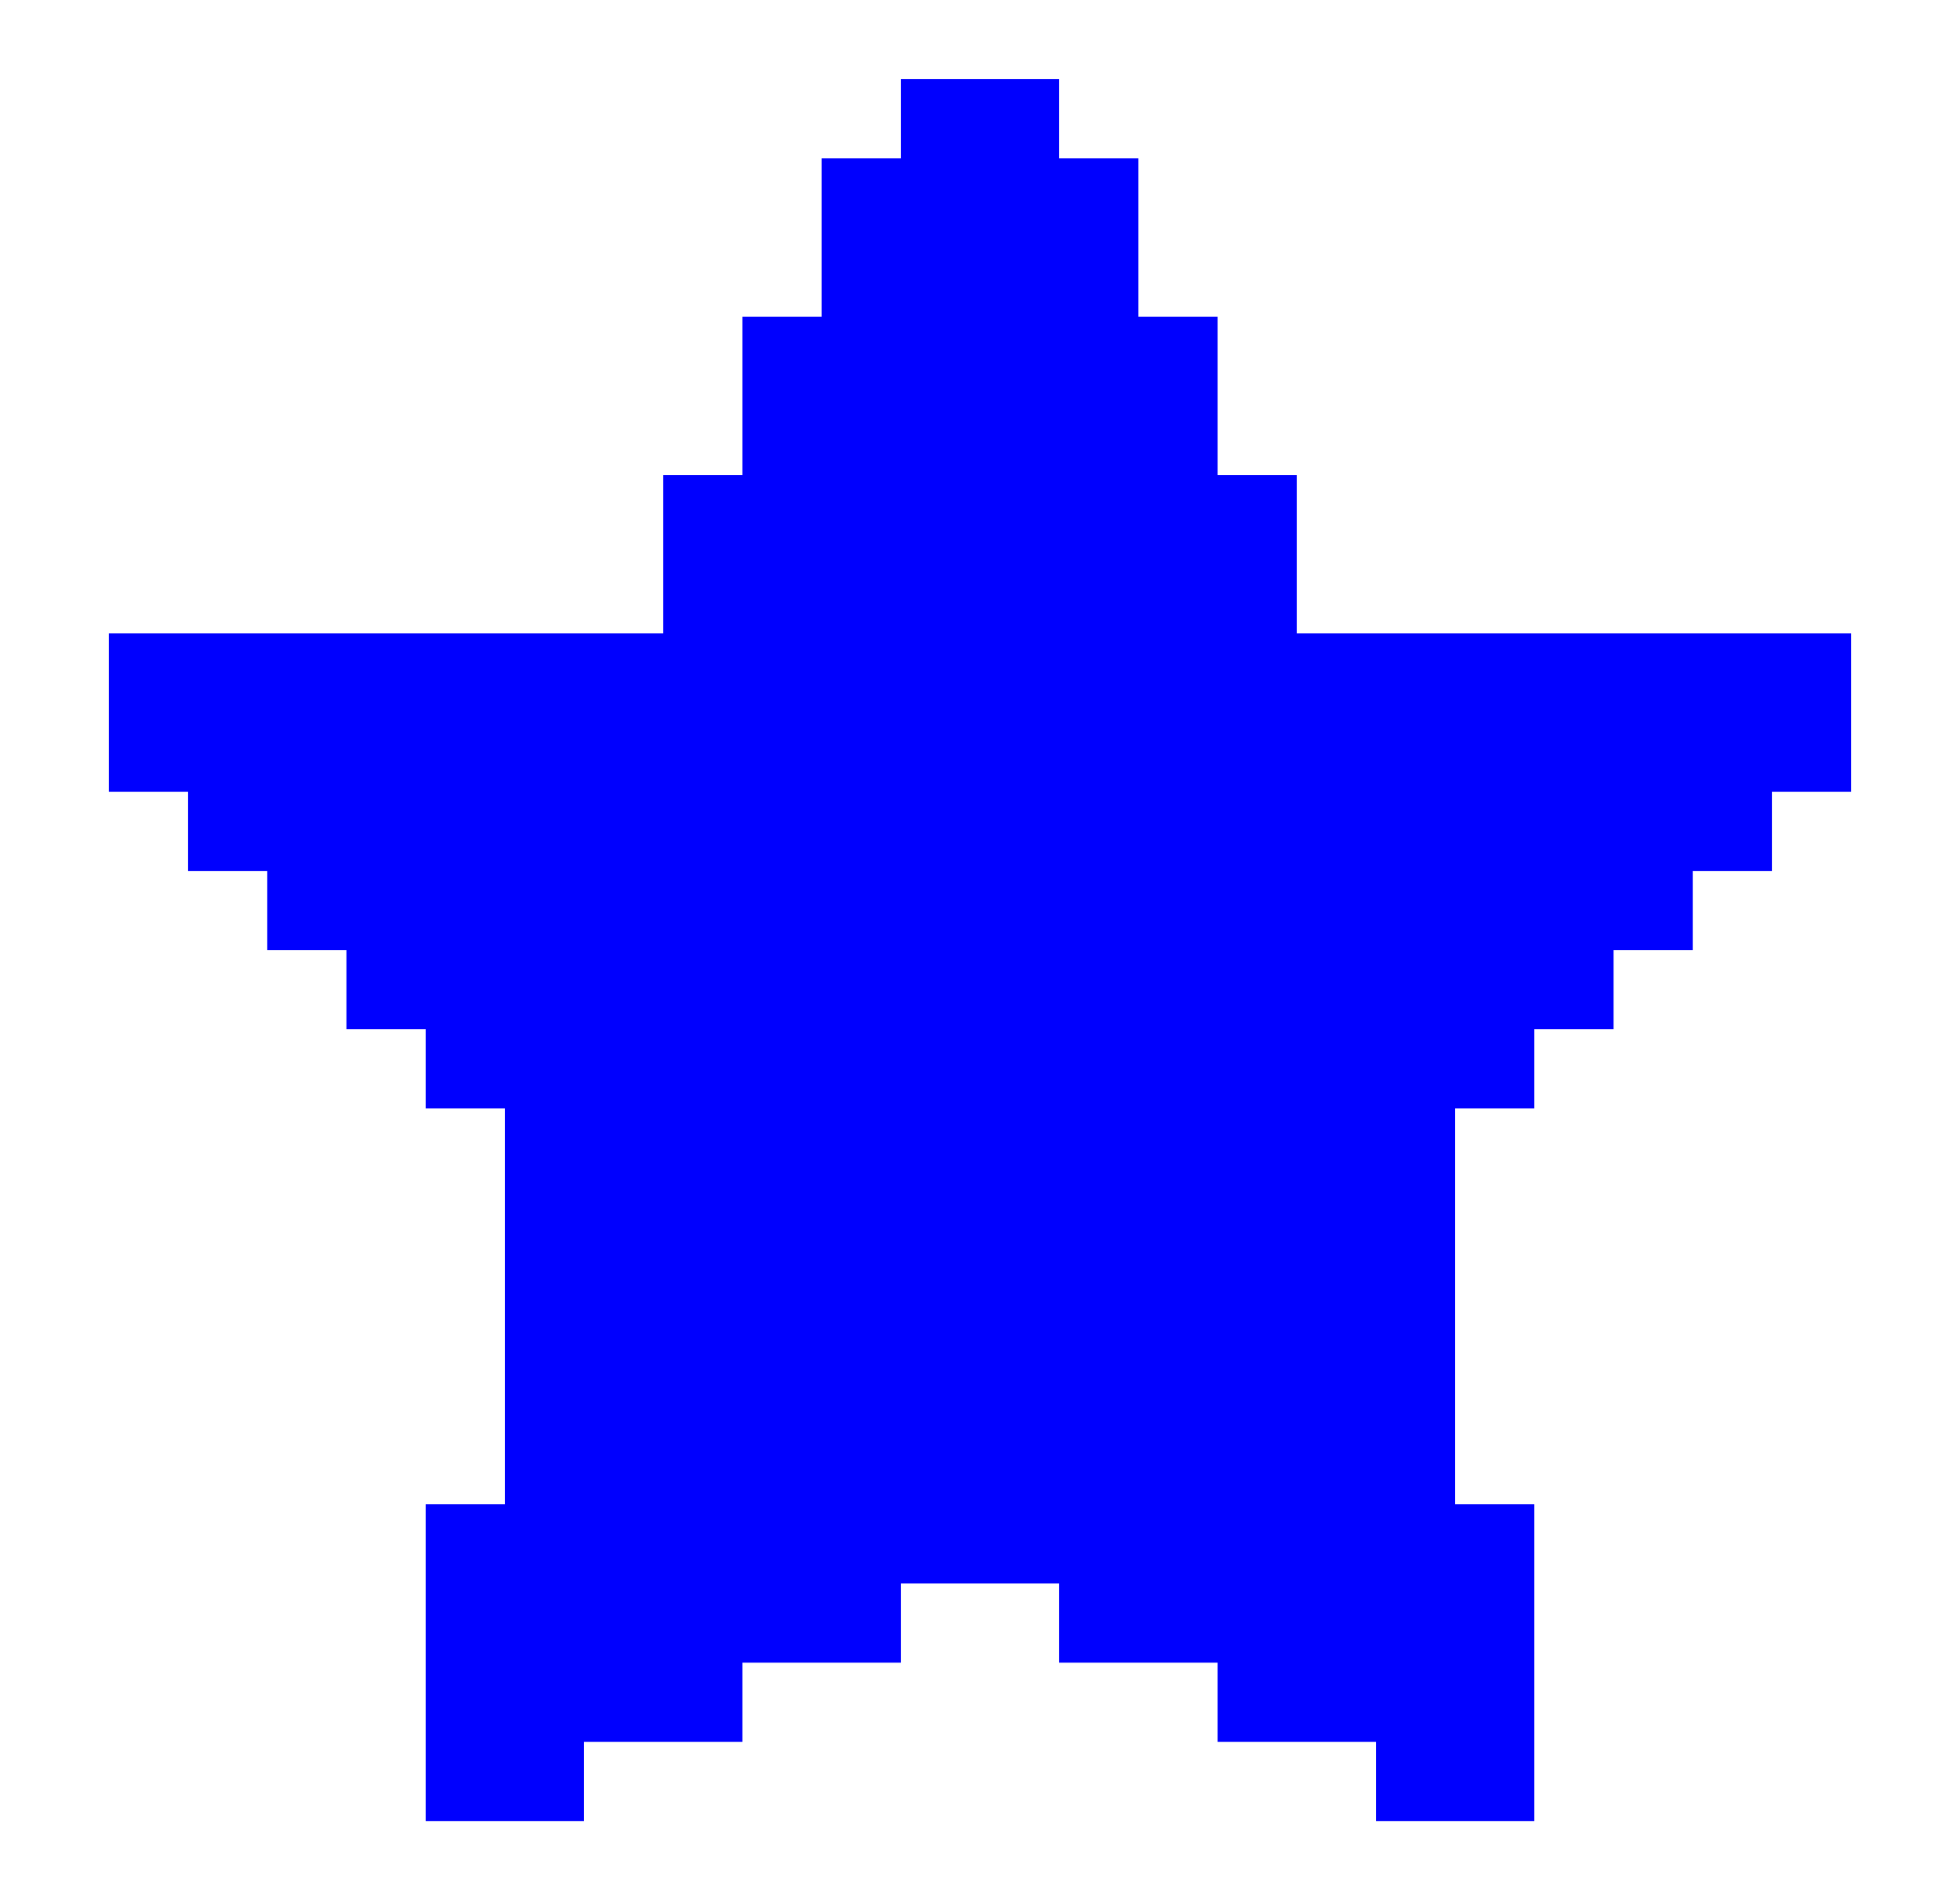 <svg width="33" height="32" viewBox="0 0 33 32" fill="none" xmlns="http://www.w3.org/2000/svg">
<path d="M31.167 10.667V13.333H29.833V14.667H28.5V16H27.167V17.333H25.833V18.667H24.5V25.333H25.833V30.667H23.167V29.333H20.5V28H17.833V26.667H15.167V28H12.5V29.333H9.833V30.667H7.167V25.333H8.5V18.667H7.167V17.333H5.833V16H4.5V14.667H3.167V13.333H1.833V10.667H11.167V8H12.5V5.333H13.833V2.667H15.167V1.333H17.833V2.667H19.167V5.333H20.5V8H21.833V10.667H31.167Z" fill="#0000FE"/>
</svg>
